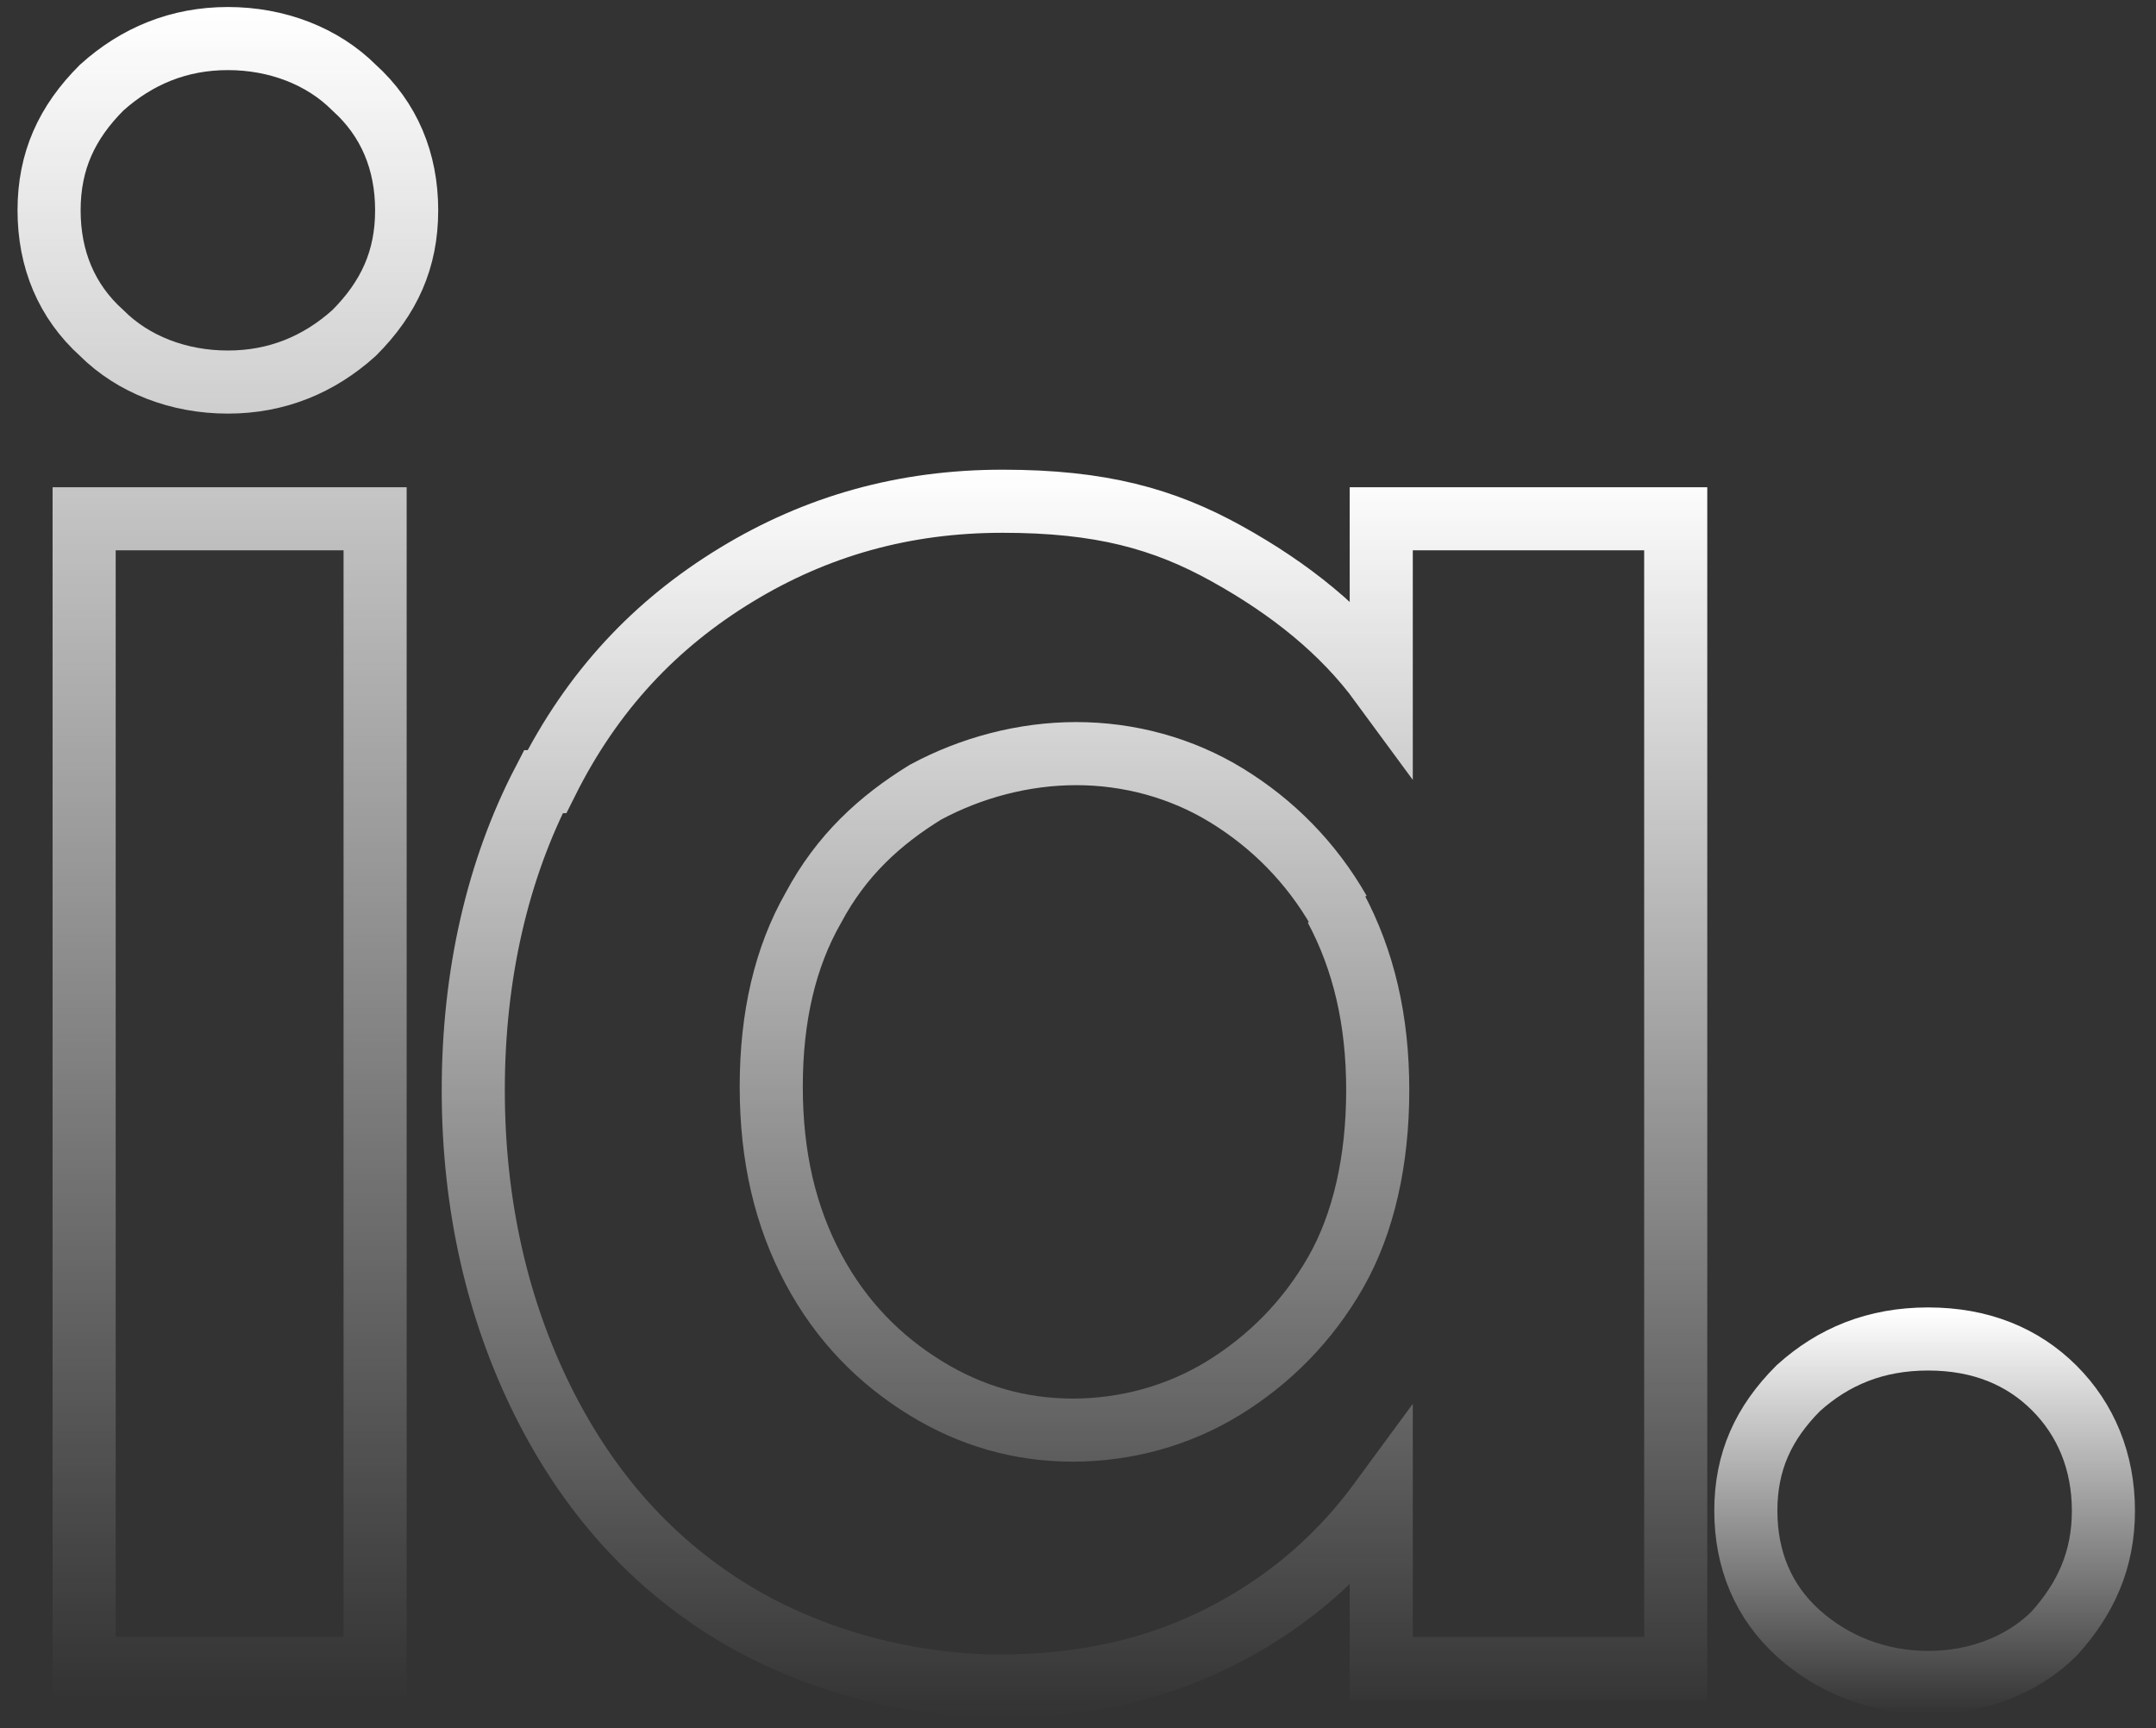 <?xml version="1.0" encoding="UTF-8"?>
<svg xmlns="http://www.w3.org/2000/svg" xmlns:xlink="http://www.w3.org/1999/xlink" id="Layer_1" width="61.5" height="49.3" version="1.1" viewBox="0 0 61.5 49.3">
  <rect x="0" y="0" width="61.5" height="49.3" fill="#333333" stroke="none"/>
  <defs>
    <style>
      .st0 {
        stroke: url(#linear-gradient1);
      }

      .st0, .st1, .st2 {
        fill: none;
        stroke-width: 1.8px;
      }

      .st1 {
        stroke: url(#linear-gradient2);
      }

      .st2 {
        stroke: url(#linear-gradient);
      }
    </style>
    <linearGradient id="linear-gradient" x1="6.6" y1=".3" x2="6.6" y2="48.5" gradientUnits="userSpaceOnUse">
      <stop offset="0" stop-color="#fff"></stop>
      <stop offset="1" stop-color="#fff" stop-opacity="0"></stop>
    </linearGradient>
    <linearGradient id="linear-gradient1" x1="30.7" y1="13.4" x2="30.7" y2="49" xlink:href="#linear-gradient"></linearGradient>
    <linearGradient id="linear-gradient2" x1="54.9" y1="37.4" x2="54.9" y2="48.9" xlink:href="#linear-gradient"></linearGradient>
  </defs>
  <path class="st2" d="M2.9,9.5c-1-.9-1.5-2.1-1.5-3.5s.5-2.5,1.5-3.5c1-.9,2.2-1.4,3.6-1.4s2.7.5,3.6,1.4c1,.9,1.5,2.1,1.5,3.5s-.5,2.5-1.5,3.5c-1,.9-2.2,1.4-3.6,1.4s-2.7-.5-3.6-1.4ZM10.7,14.8v32.8H2.4V14.8h8.3Z"></path>
  <path class="st0" d="M15.6,22.3c1.3-2.6,3.1-4.5,5.4-5.9,2.3-1.4,4.8-2.1,7.6-2.1s4.6.5,6.4,1.5c1.8,1,3.3,2.2,4.4,3.7v-4.7h8.4v32.8h-8.4v-4.8c-1.1,1.5-2.5,2.8-4.4,3.8-1.9,1-4,1.5-6.5,1.5s-5.3-.7-7.6-2.1c-2.3-1.4-4.1-3.4-5.4-6-1.3-2.6-2-5.6-2-8.9s.7-6.3,2-8.8ZM38.2,26c-.8-1.4-1.9-2.5-3.2-3.3-1.3-.8-2.8-1.2-4.3-1.2s-3,.4-4.3,1.1c-1.3.8-2.4,1.8-3.2,3.3-.8,1.4-1.2,3.1-1.2,5.1s.4,3.7,1.2,5.2c.8,1.5,1.9,2.6,3.2,3.4,1.3.8,2.7,1.2,4.2,1.2s3-.4,4.3-1.2c1.3-.8,2.4-1.9,3.2-3.3.8-1.4,1.2-3.2,1.2-5.2s-.4-3.7-1.2-5.2Z"></path>
  <path class="st1" d="M51.3,46.6c-1-.9-1.5-2.1-1.5-3.5s.5-2.5,1.5-3.5c1-.9,2.2-1.4,3.7-1.4s2.7.5,3.6,1.4c.9.9,1.4,2.1,1.4,3.5s-.5,2.5-1.4,3.5c-.9.9-2.2,1.4-3.6,1.4s-2.7-.5-3.7-1.4Z"></path>
</svg>

